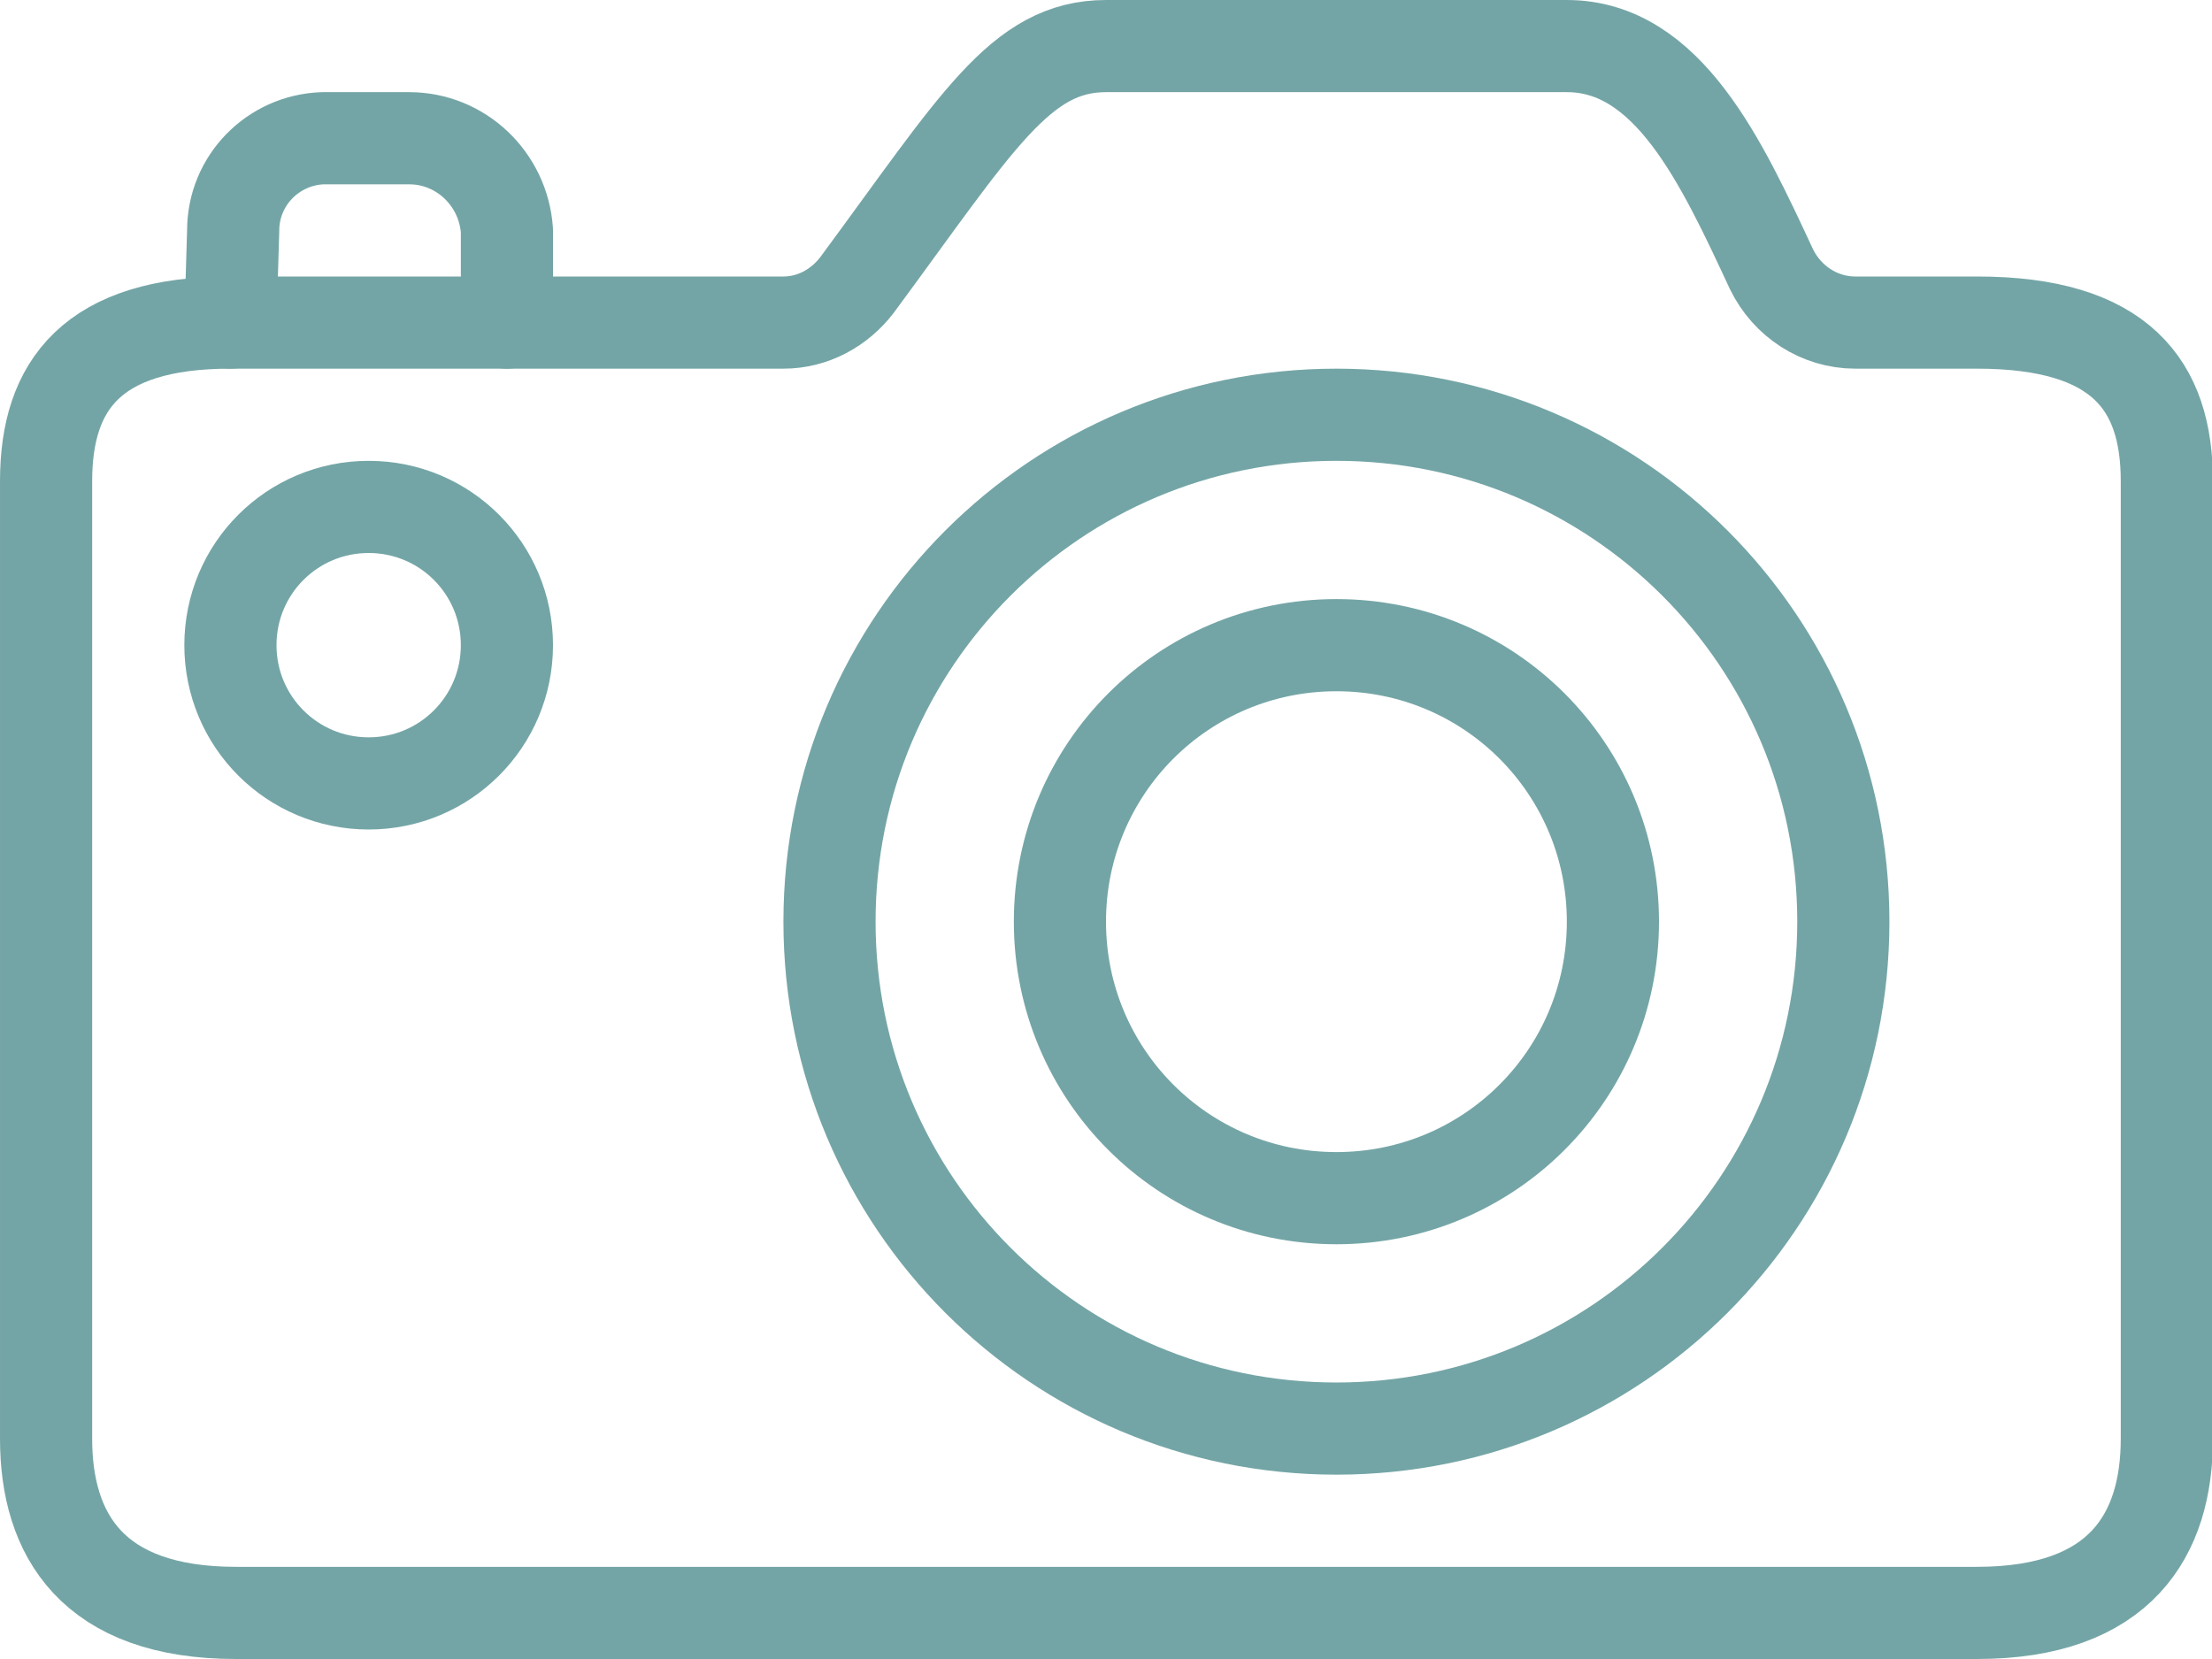 <?xml version="1.0" encoding="UTF-8"?>
<svg id="Ebene_1" data-name="Ebene 1" xmlns="http://www.w3.org/2000/svg" viewBox="0 0 24 18">
  <defs>
    <style>
      .cls-1 {
        fill: none;
        stroke: #74a5a6;
        stroke-linecap: round;
        stroke-linejoin: round;
      }
    </style>
  </defs>
  <path class="cls-1" d="m2.5,3.5l.03-1c0-.54.43-.98.97-1h.94c.56,0,1.02.44,1.06,1v1"/>
  <path class="cls-1" d="m20.13,3.5c-.39,0-.74-.23-.91-.58-.54-1.16-1.12-2.42-2.22-2.42h-5c-.93,0-1.4.83-2.7,2.59-.19.25-.48.41-.8.41H2.5c-1.5,0-2,.68-2,1.72v10.39c0,1.04.5,1.89,2.06,1.89h18.89c1.56,0,2.06-.85,2.06-1.89V5.22c0-1.04-.5-1.72-2.06-1.72h-1.31Z"/>
  <path class="cls-1" d="m9,10c0,3.04,2.46,5.5,5.5,5.5s5.5-2.46,5.5-5.5-2.46-5.5-5.5-5.5-5.5,2.46-5.5,5.5Z"/>
  <path class="cls-1" d="m11.5,10c0,1.66,1.34,3,3,3s3-1.34,3-3-1.34-3-3-3-3,1.34-3,3Z"/>
  <path class="cls-1" d="m2.5,7c0,.83.67,1.5,1.5,1.5s1.5-.67,1.5-1.5-.67-1.5-1.5-1.5-1.5.67-1.5,1.5Z"/>
</svg>